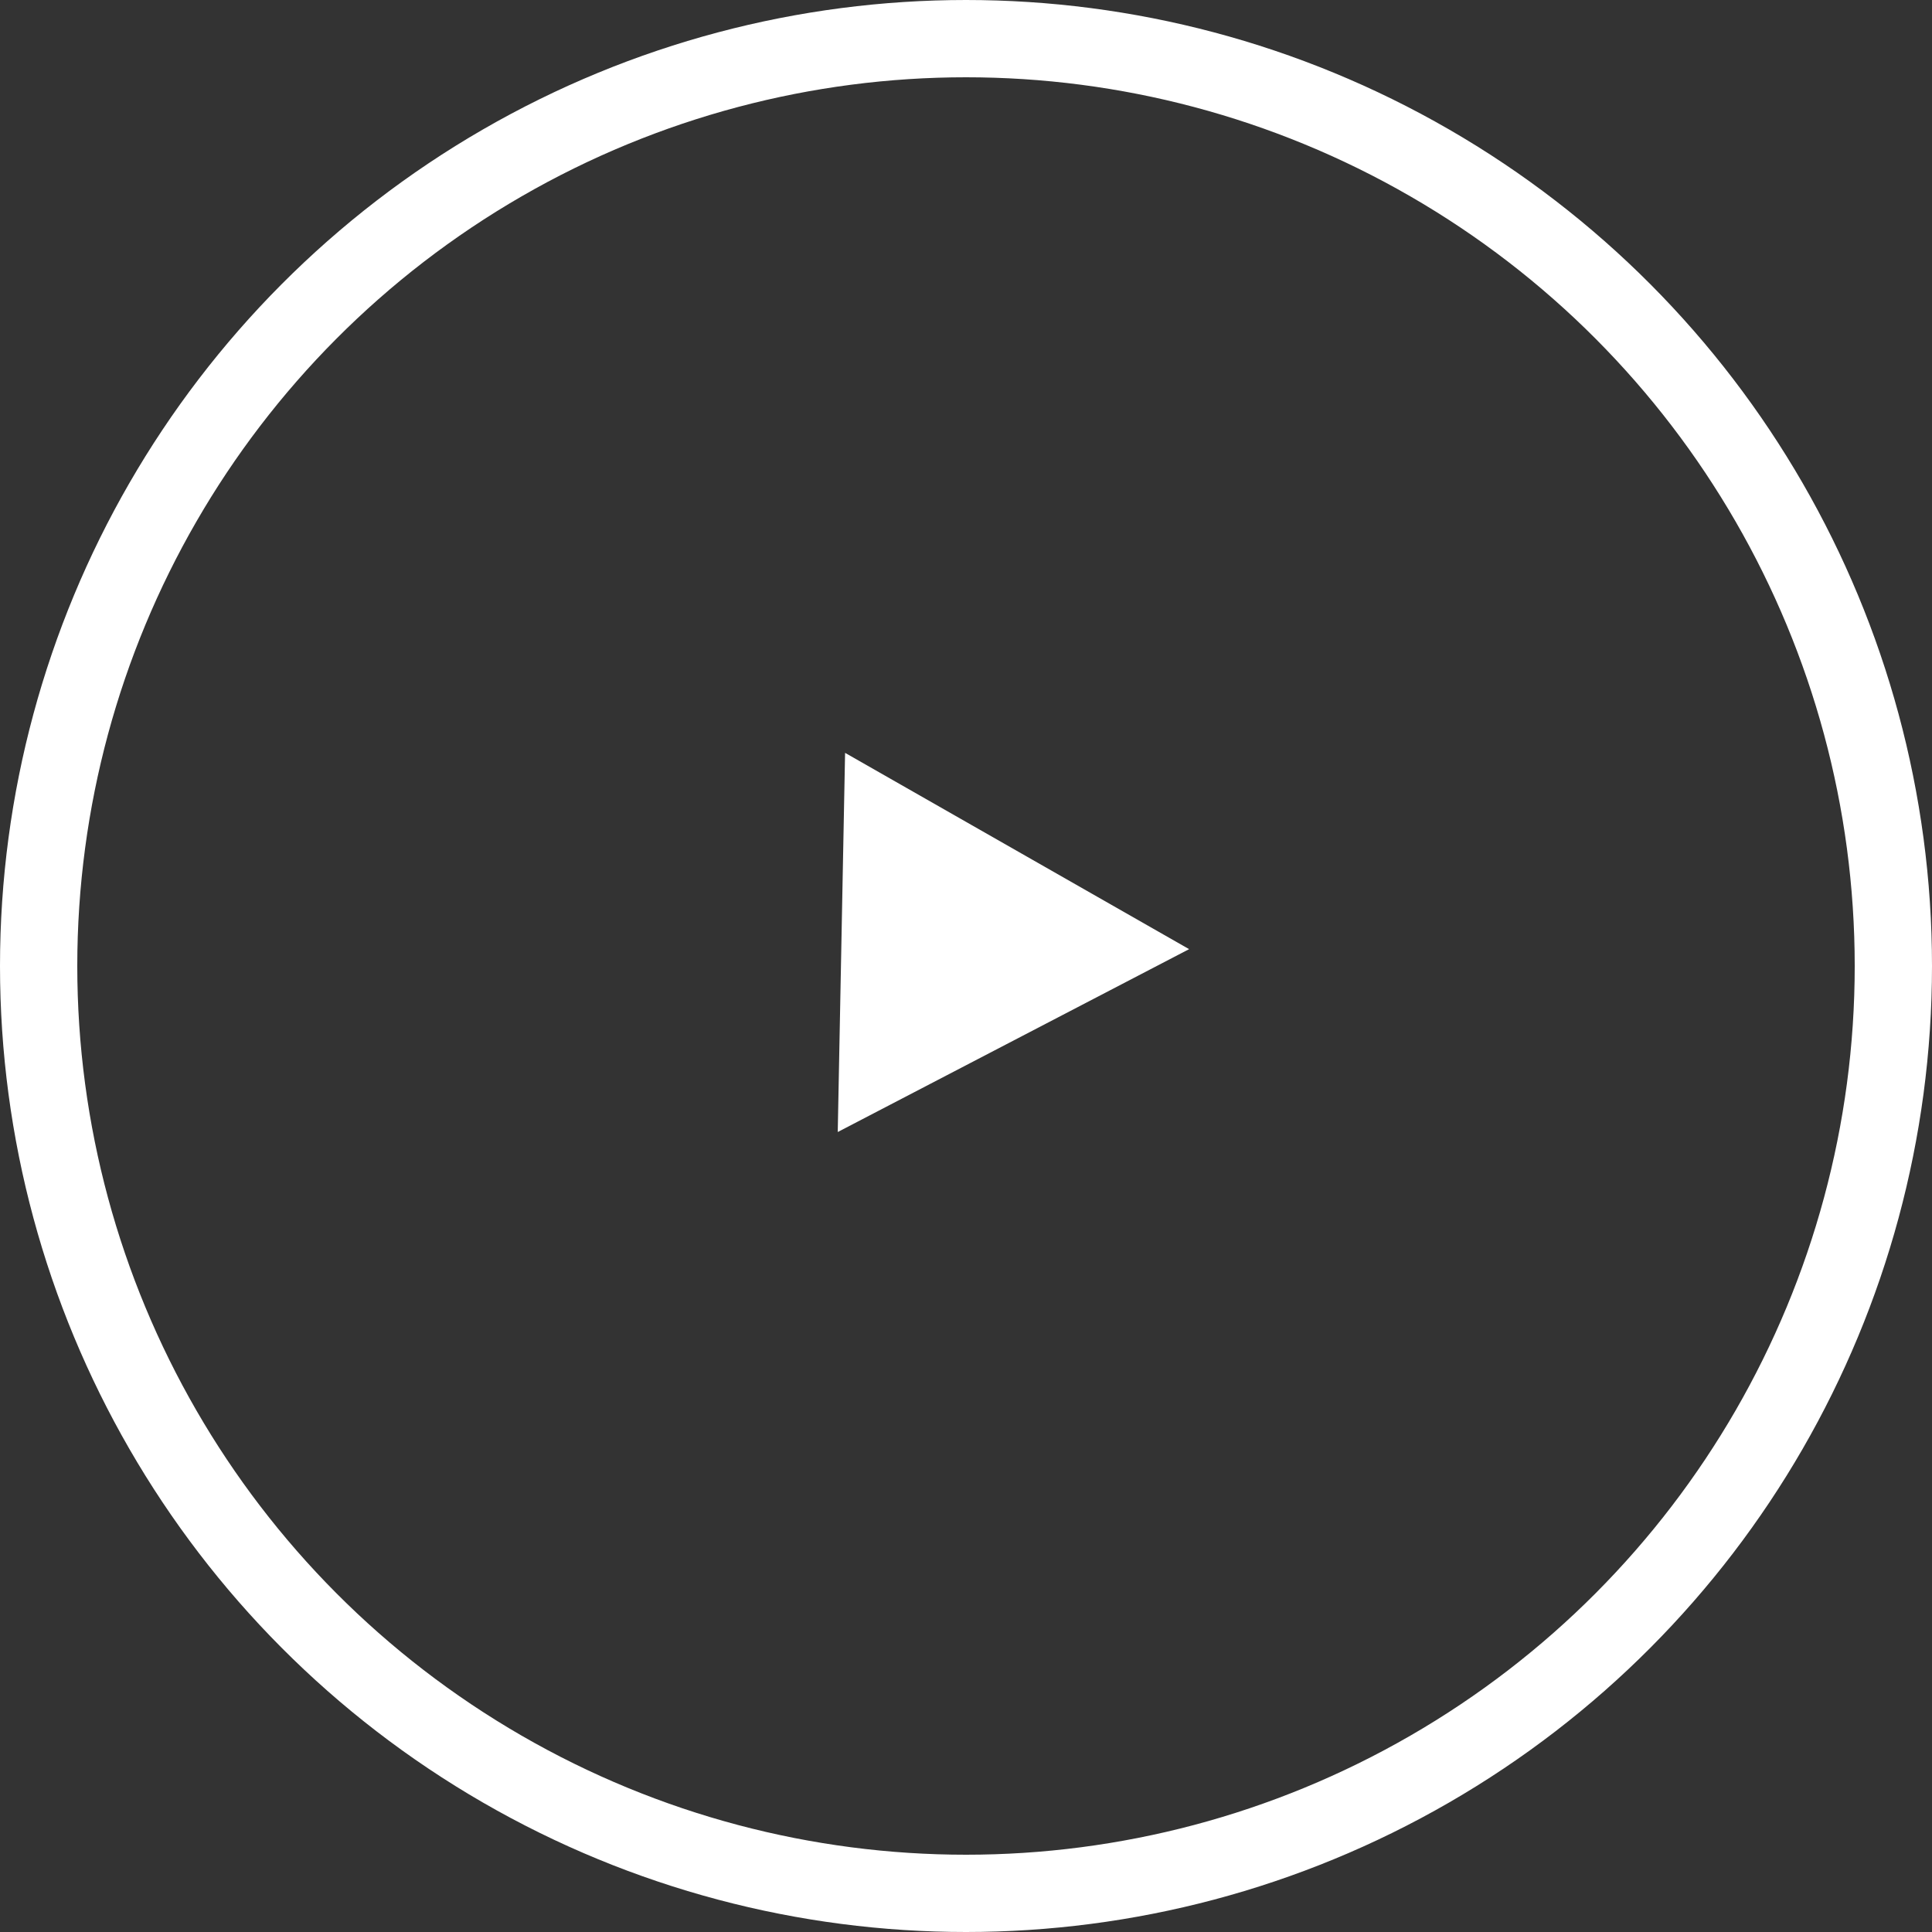 <svg width="75" height="75" viewBox="0 0 75 75" fill="none" xmlns="http://www.w3.org/2000/svg">
<rect x="0" y="0" width="75" height="75" fill="#333333" stroke="none"/>
<circle cx="37.5" cy="37.5" r="36" stroke="white" stroke-width="3"/>
<path d="M46.161 36.846L32.521 43.945L32.806 29.226L46.161 36.846Z" fill="white"/>
</svg>
